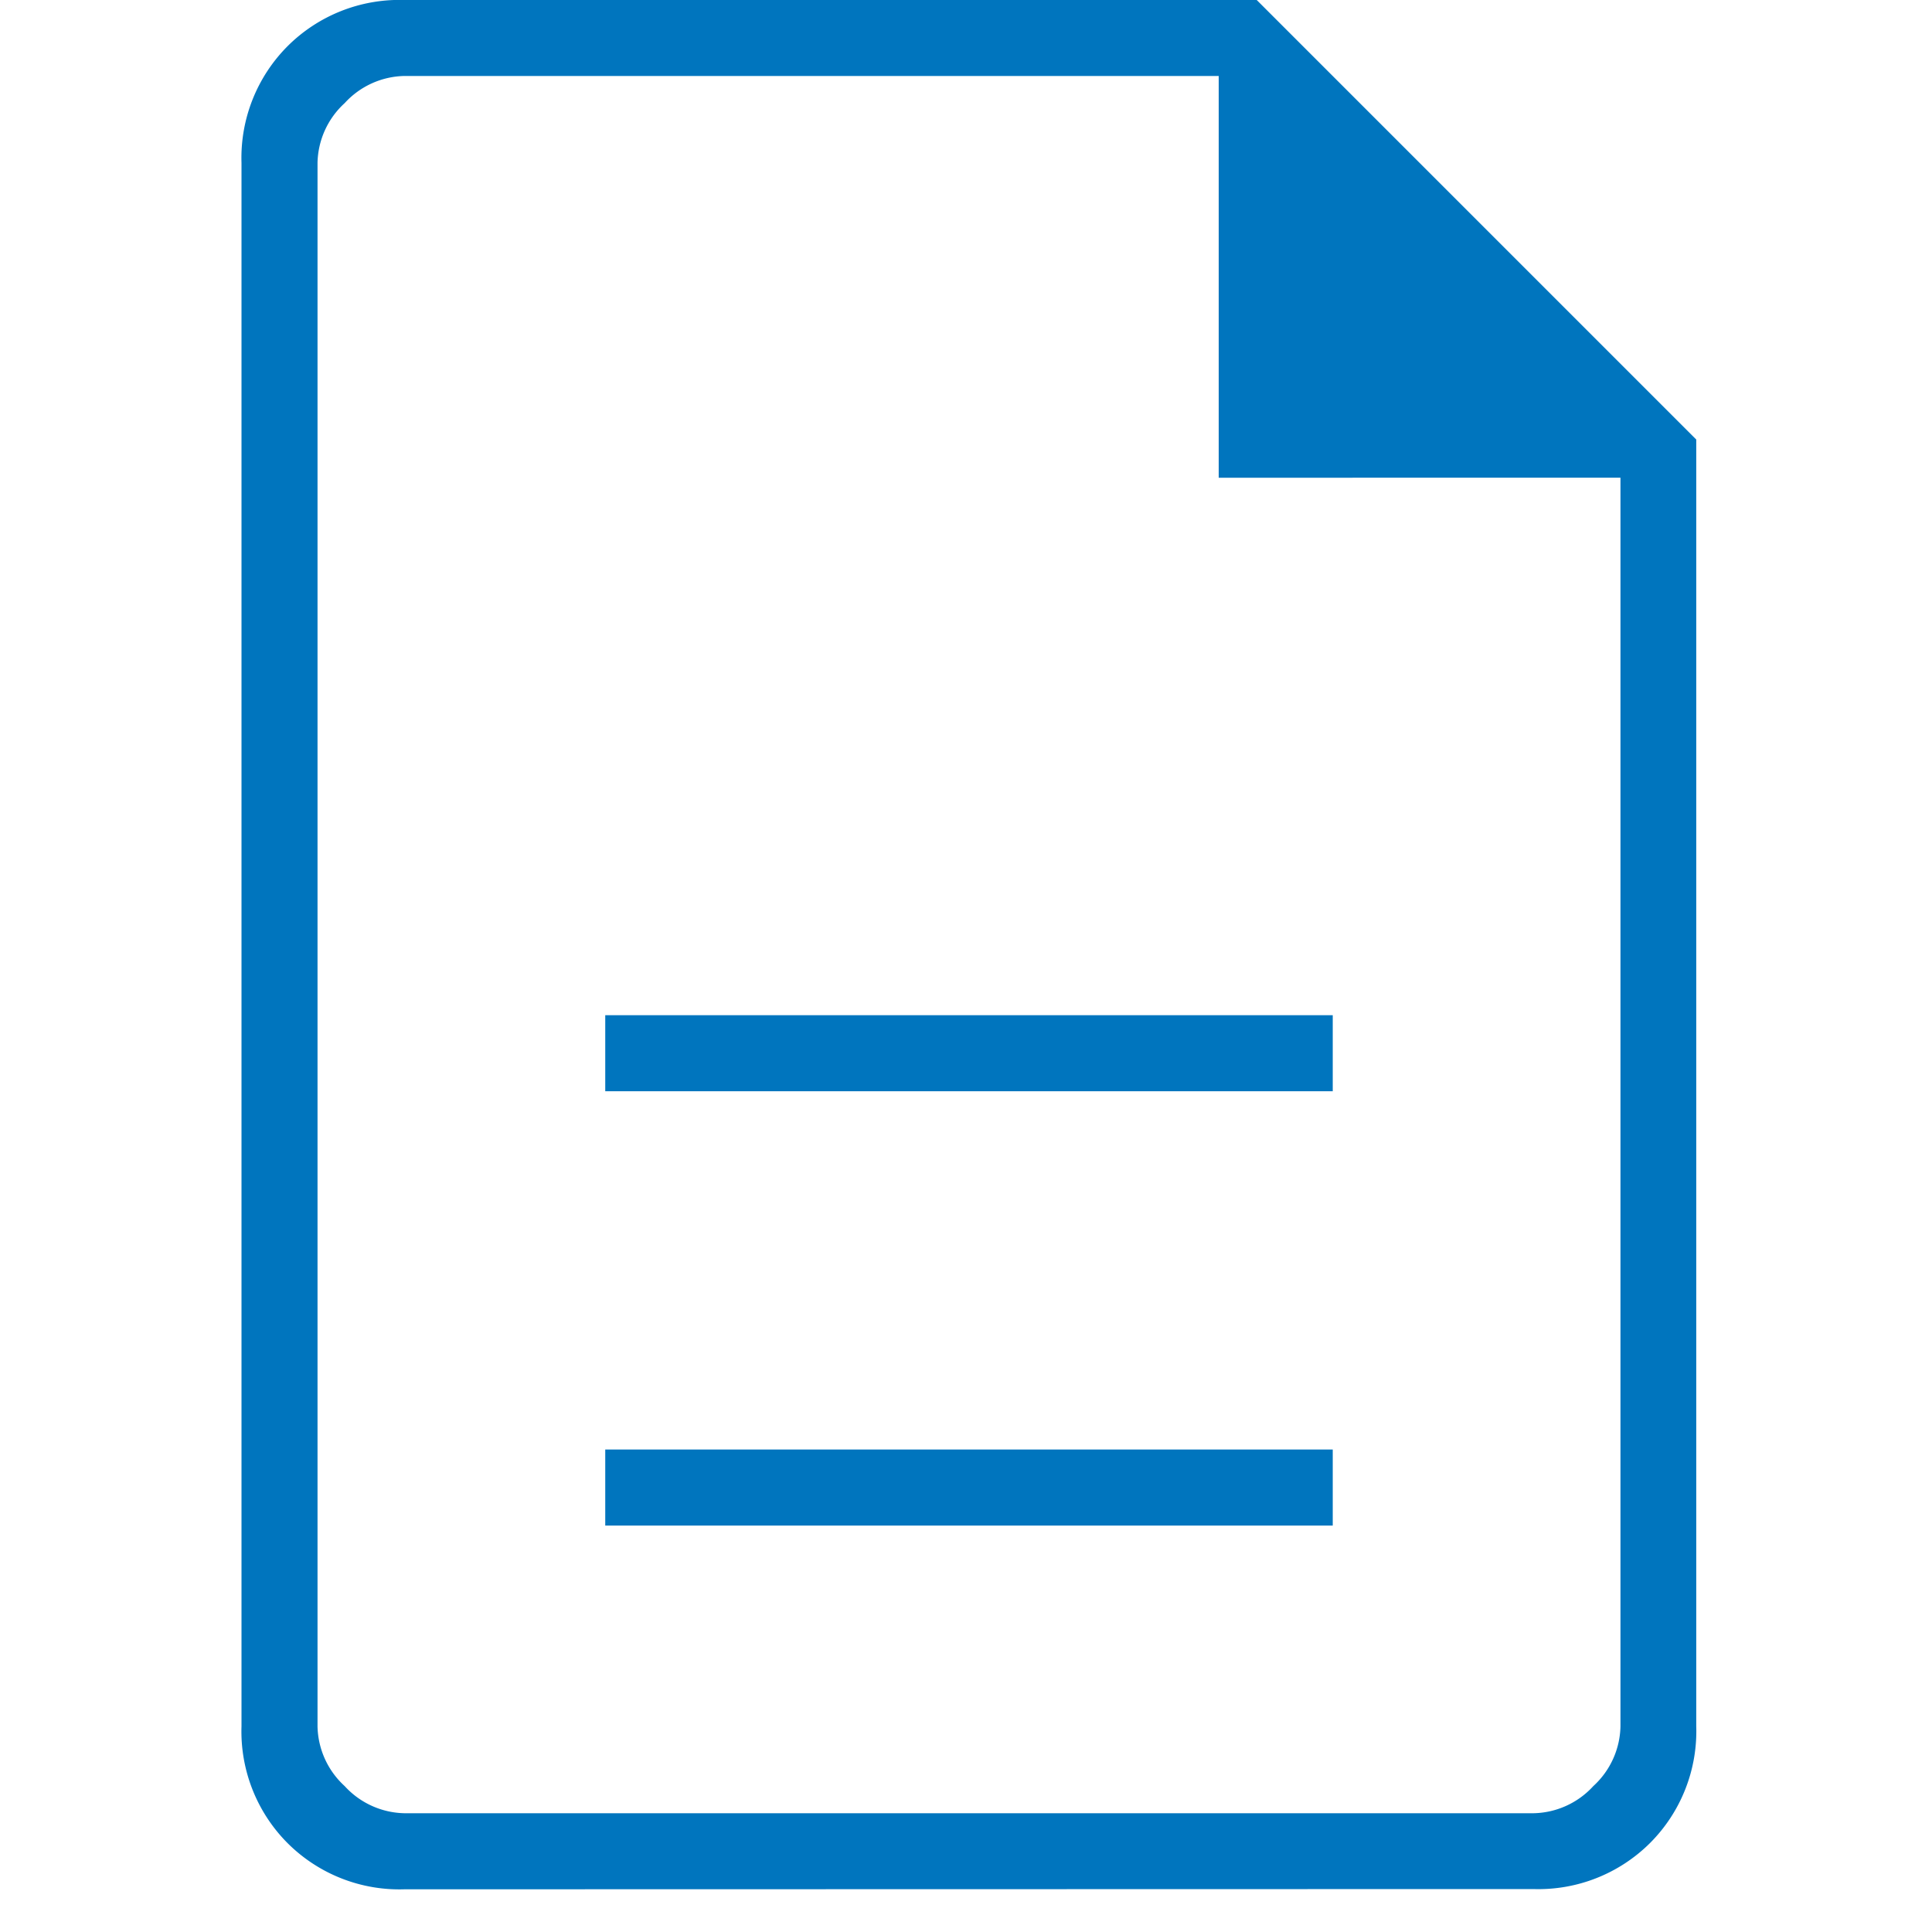 <svg xmlns="http://www.w3.org/2000/svg" width="40" height="40" viewBox="0 0 40 40">
  <g id="Group_83312" data-name="Group 83312" transform="translate(-951 -1100)">
    <rect id="Rectangle_144541" data-name="Rectangle 144541" width="40" height="40" transform="translate(951 1100)" fill="none"/>
    <path id="description_24dp_5F6368_FILL0_wght100_GRAD0_opsz24" d="M219.531-796.415h15.062v-1.574H219.531Zm0-8.992h15.062v-1.574H219.531Zm-4.159,16.523a3.275,3.275,0,0,1-2.417-.955,3.275,3.275,0,0,1-.955-2.417v-32.372a3.275,3.275,0,0,1,.955-2.417,3.275,3.275,0,0,1,2.417-.955h17.647l9.1,9.1v26.639a3.275,3.275,0,0,1-.955,2.417,3.275,3.275,0,0,1-2.417.955Zm16.86-29.225v-8.318h-16.86a1.719,1.719,0,0,0-1.236.562,1.719,1.719,0,0,0-.562,1.236v32.372a1.719,1.719,0,0,0,.562,1.236,1.719,1.719,0,0,0,1.236.562h23.38a1.719,1.719,0,0,0,1.236-.562,1.719,1.719,0,0,0,.562-1.236v-25.853Zm-18.659-8.318v0Z" transform="translate(744 1928)" fill="#0075be"/>
  </g>
</svg>
